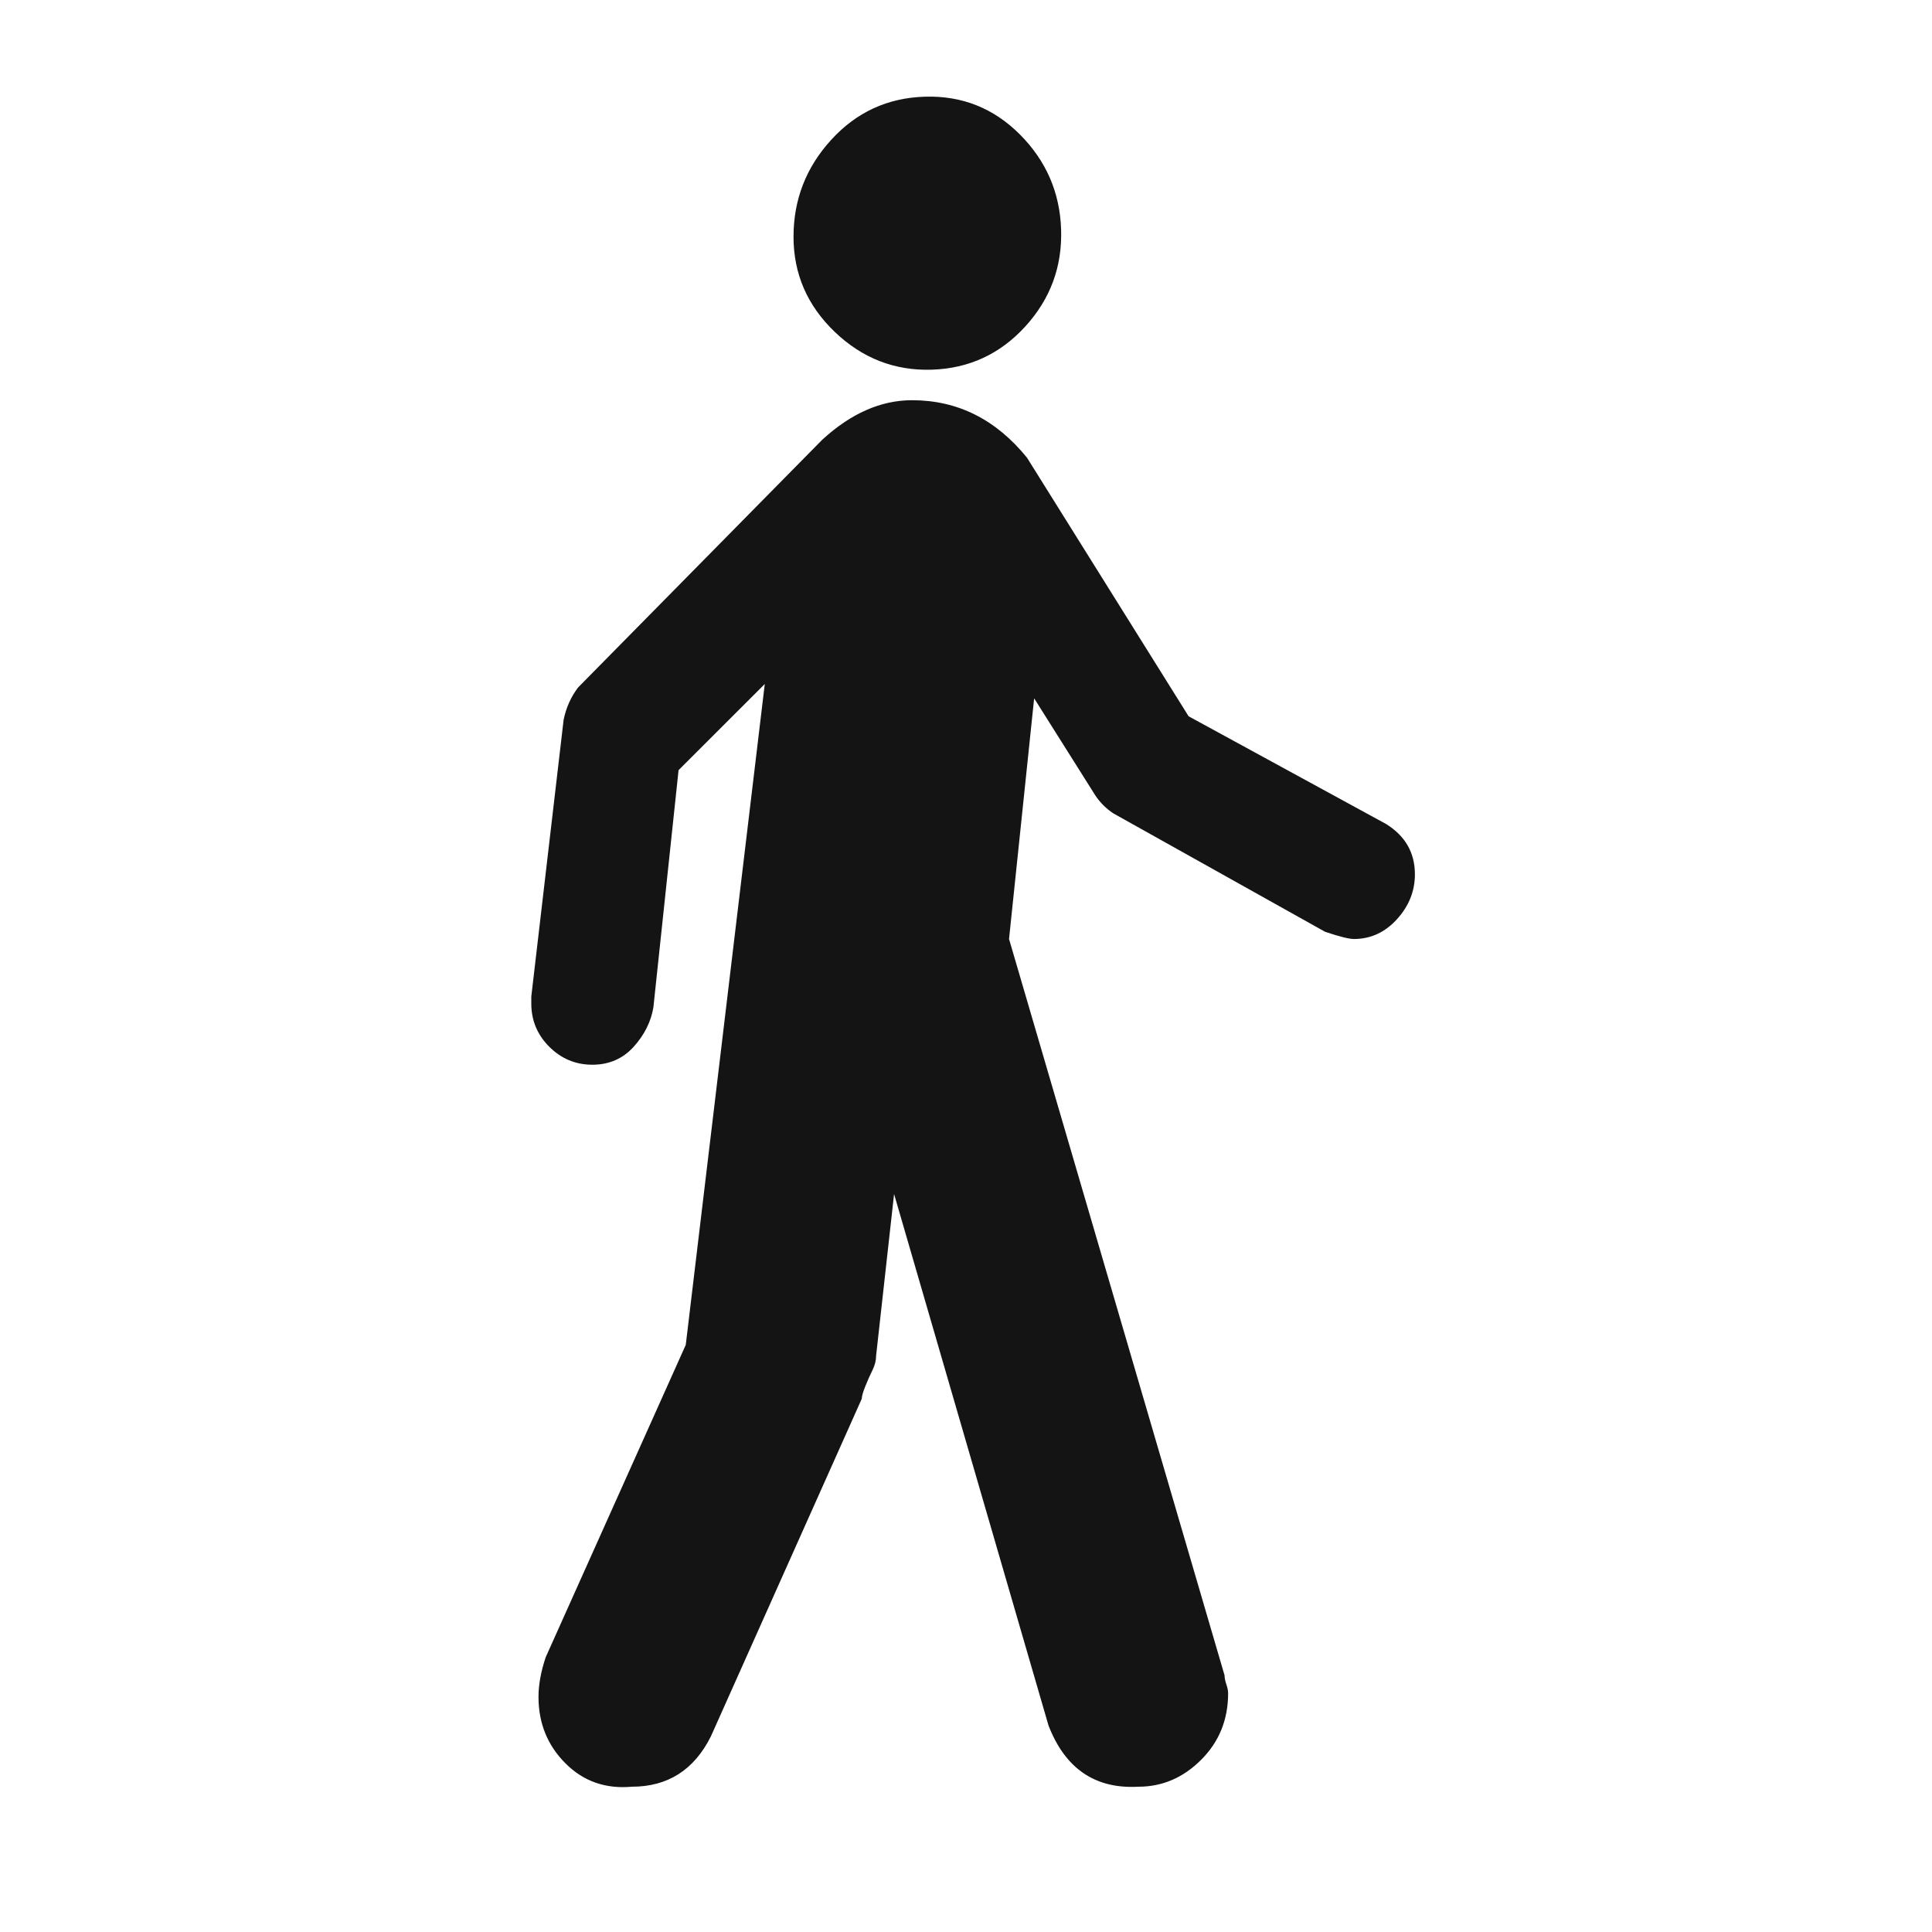 <svg width="40" height="40" viewBox="0 0 40 40" fill="none" xmlns="http://www.w3.org/2000/svg">
<path d="M19.292 7.654C20.061 7.629 20.705 7.331 21.226 6.761C21.746 6.191 21.994 5.522 21.969 4.753C21.945 3.985 21.659 3.328 21.114 2.782C20.569 2.237 19.912 1.977 19.143 2.002C18.375 2.026 17.73 2.324 17.21 2.894C16.689 3.464 16.429 4.133 16.429 4.902C16.429 5.67 16.714 6.327 17.284 6.873C17.854 7.418 18.524 7.678 19.292 7.654Z" fill="#141414"/>
<path d="M28.699 17.061L24.609 14.83L21.263 9.476C20.618 8.682 19.825 8.286 18.883 8.286C18.238 8.286 17.619 8.558 17.024 9.104L11.967 14.235C11.818 14.433 11.719 14.656 11.669 14.904L11 20.631V20.779C11 21.126 11.124 21.424 11.372 21.672C11.62 21.919 11.917 22.044 12.264 22.044C12.611 22.044 12.896 21.919 13.12 21.672C13.343 21.424 13.479 21.151 13.528 20.854L14.049 15.945L15.834 14.161L14.198 27.844L11.297 34.314C11.198 34.612 11.149 34.884 11.149 35.132C11.149 35.677 11.335 36.136 11.707 36.508C12.078 36.88 12.537 37.041 13.082 36.992C13.826 36.992 14.371 36.644 14.718 35.95L17.842 28.96C17.842 28.91 17.866 28.823 17.916 28.7C17.966 28.575 18.015 28.464 18.065 28.365C18.114 28.266 18.139 28.166 18.139 28.067L18.511 24.721L21.709 35.727C22.056 36.62 22.676 37.041 23.568 36.992C24.064 36.992 24.498 36.806 24.869 36.434C25.241 36.062 25.427 35.603 25.427 35.058C25.427 35.008 25.415 34.947 25.39 34.872C25.365 34.798 25.353 34.736 25.353 34.686L20.891 19.441L21.411 14.458L22.676 16.466C22.775 16.615 22.899 16.739 23.047 16.838L27.435 19.292C27.733 19.391 27.931 19.441 28.03 19.441C28.377 19.441 28.675 19.304 28.922 19.032C29.17 18.759 29.294 18.449 29.294 18.102C29.294 17.656 29.096 17.309 28.699 17.061Z" fill="#141414"/>
</svg>
